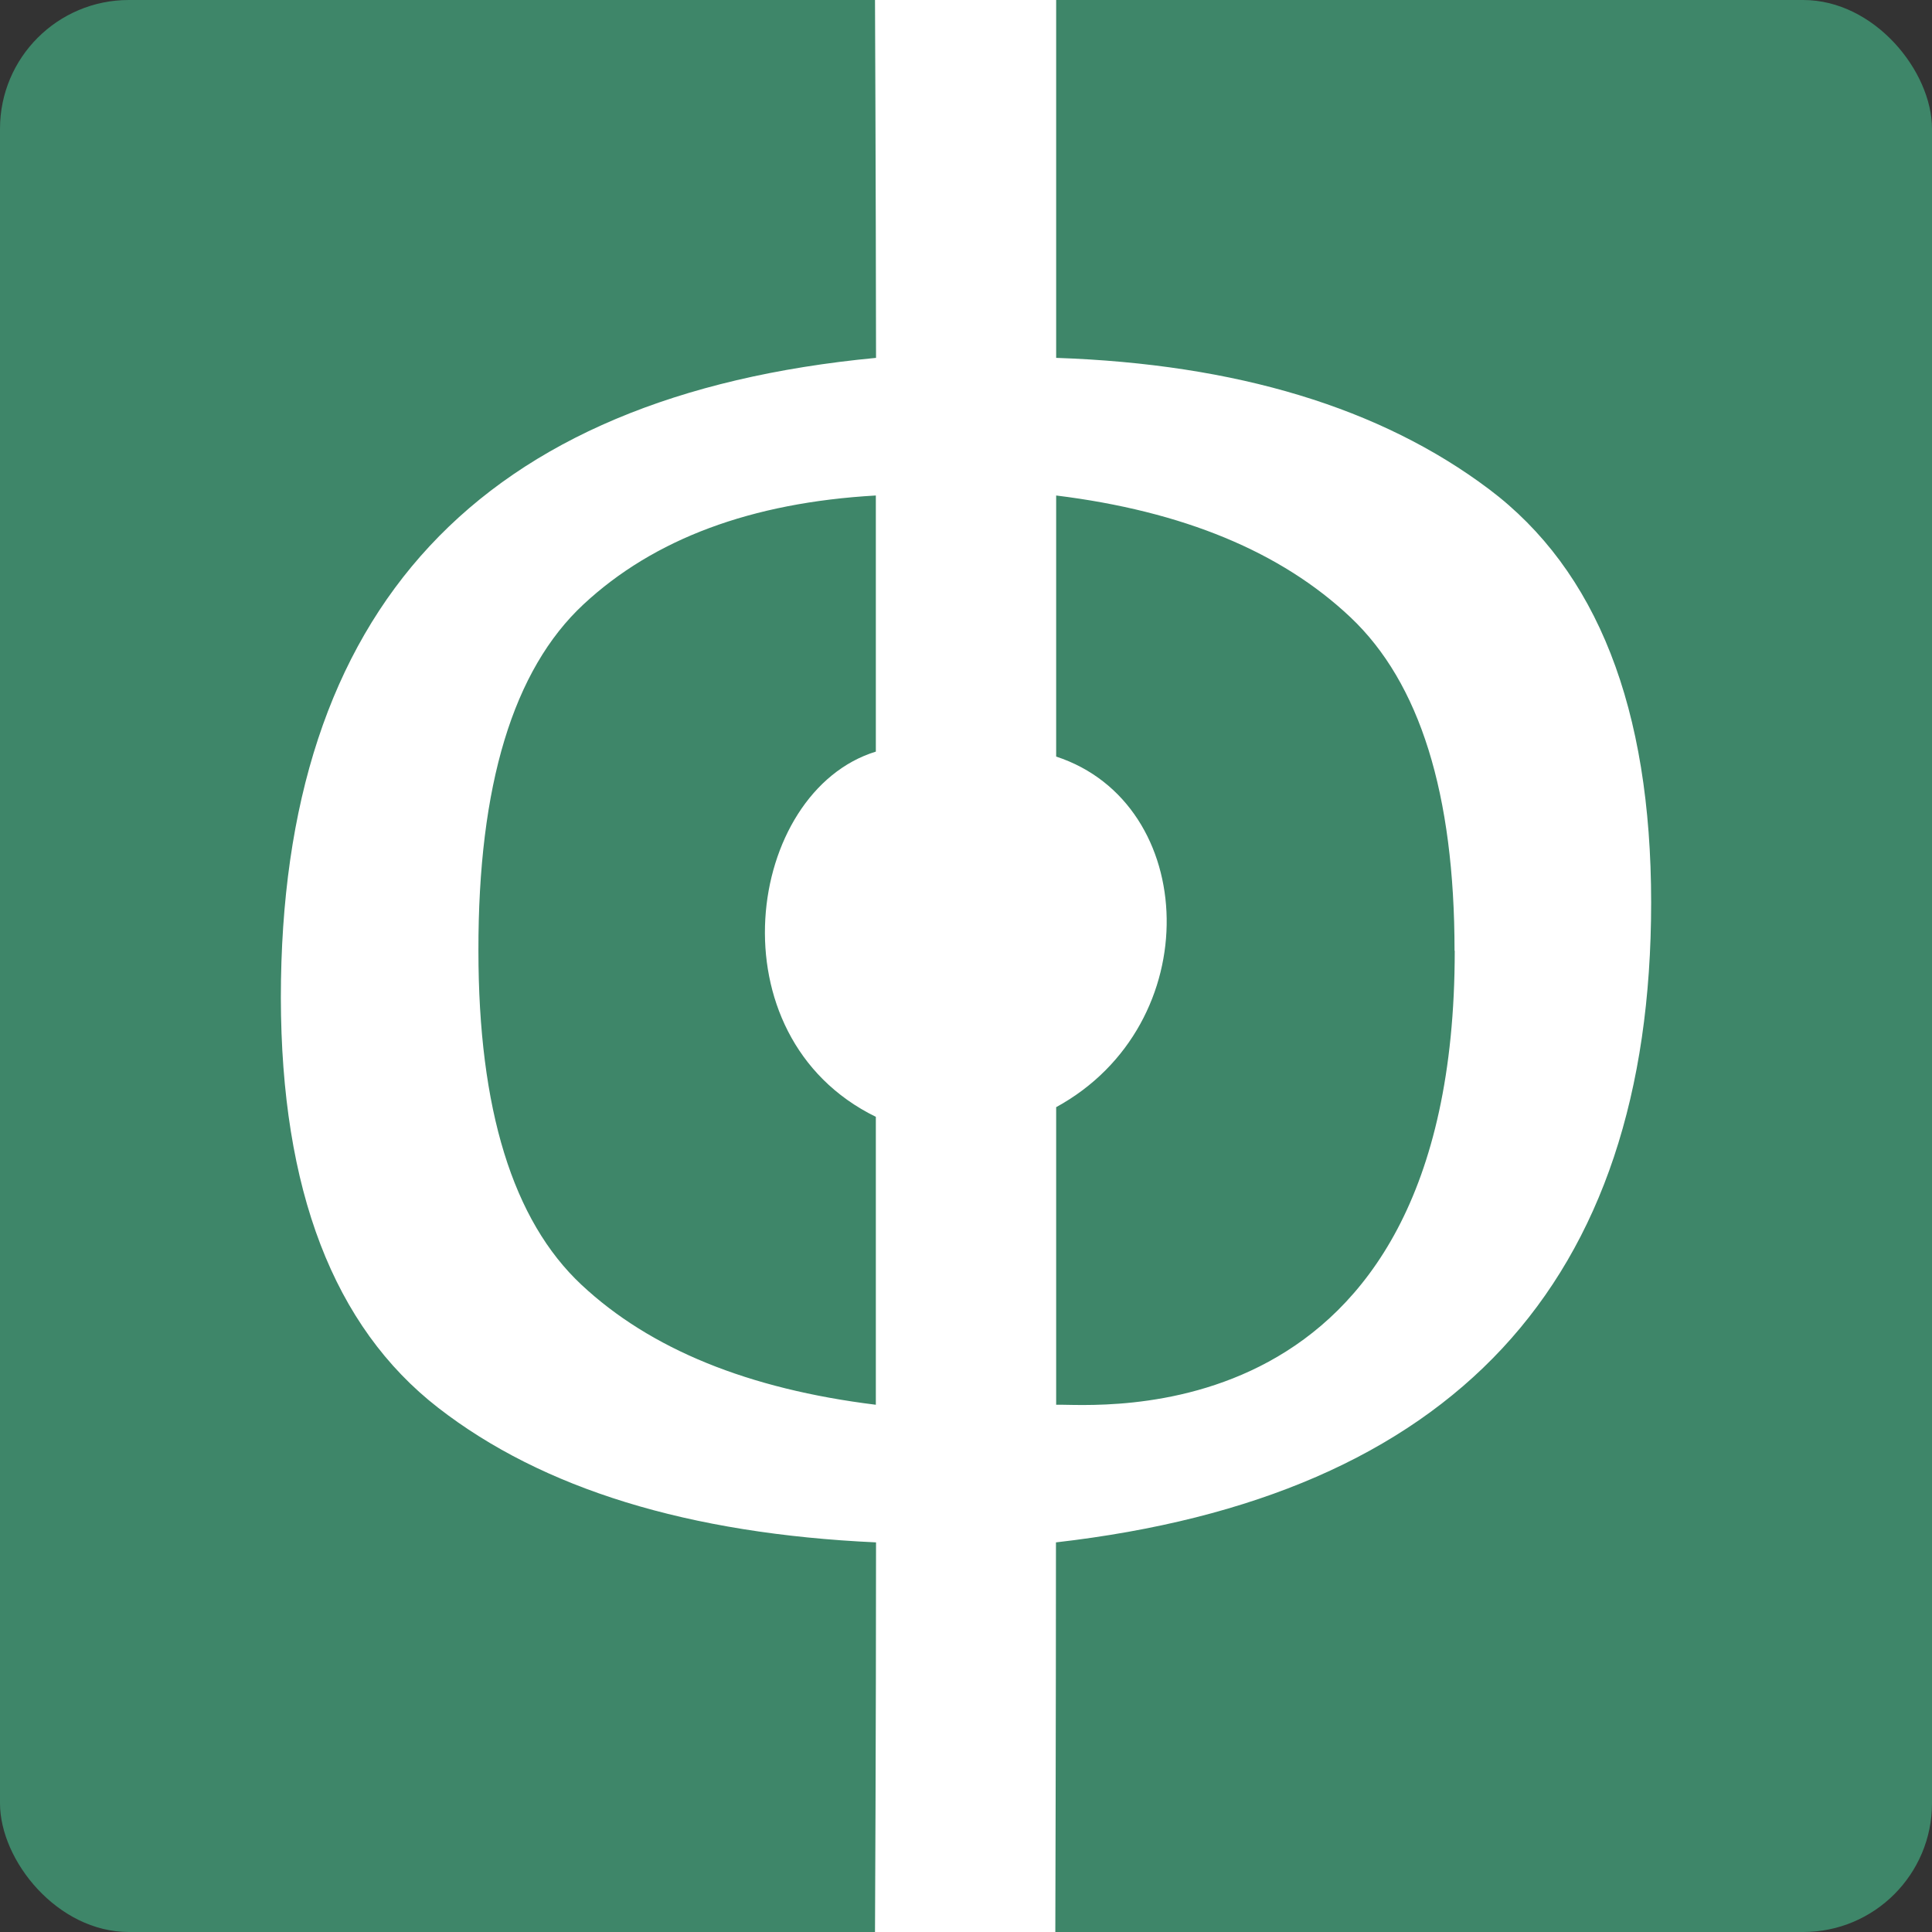 <svg id="Layer_1" data-name="Layer 1" xmlns="http://www.w3.org/2000/svg" viewBox="0 0 300 300"><rect x="0" y="0" width="300" height="300" fill="#333333" stroke="none"/><defs><style>.cls-1{fill:#3e8669;}.cls-2{fill:#fff;}</style></defs><rect class="cls-1" width="300" height="300" rx="20"/><path class="cls-2" d="M256.39,140.14q0,88.77-92.42,99.36c0,25.82-.1,60.5-.1,60.5h-28s.16-31.39.16-60.5q-43.66-2-68-20.91T43.61,154.94q0-90.6,92.42-99.37C136,28.18,135.87,0,135.87,0H164s0,24.89,0,55.57Q206,57,231.19,75.94T256.39,140.14ZM136,76.94q-29,1.65-45.39,16.9T74.29,147.63q0,36.9,16,51.87T136,218.13V173.42c-25.6-12.54-20.17-50.51,0-56.71Zm89.86,70.69q0-36.52-16.16-51.78T164,76.94v40.54c22.22,7.28,23.54,41.57,0,54.44v46.21C169.49,217.91,225.89,224,225.89,147.63Z"/></svg>